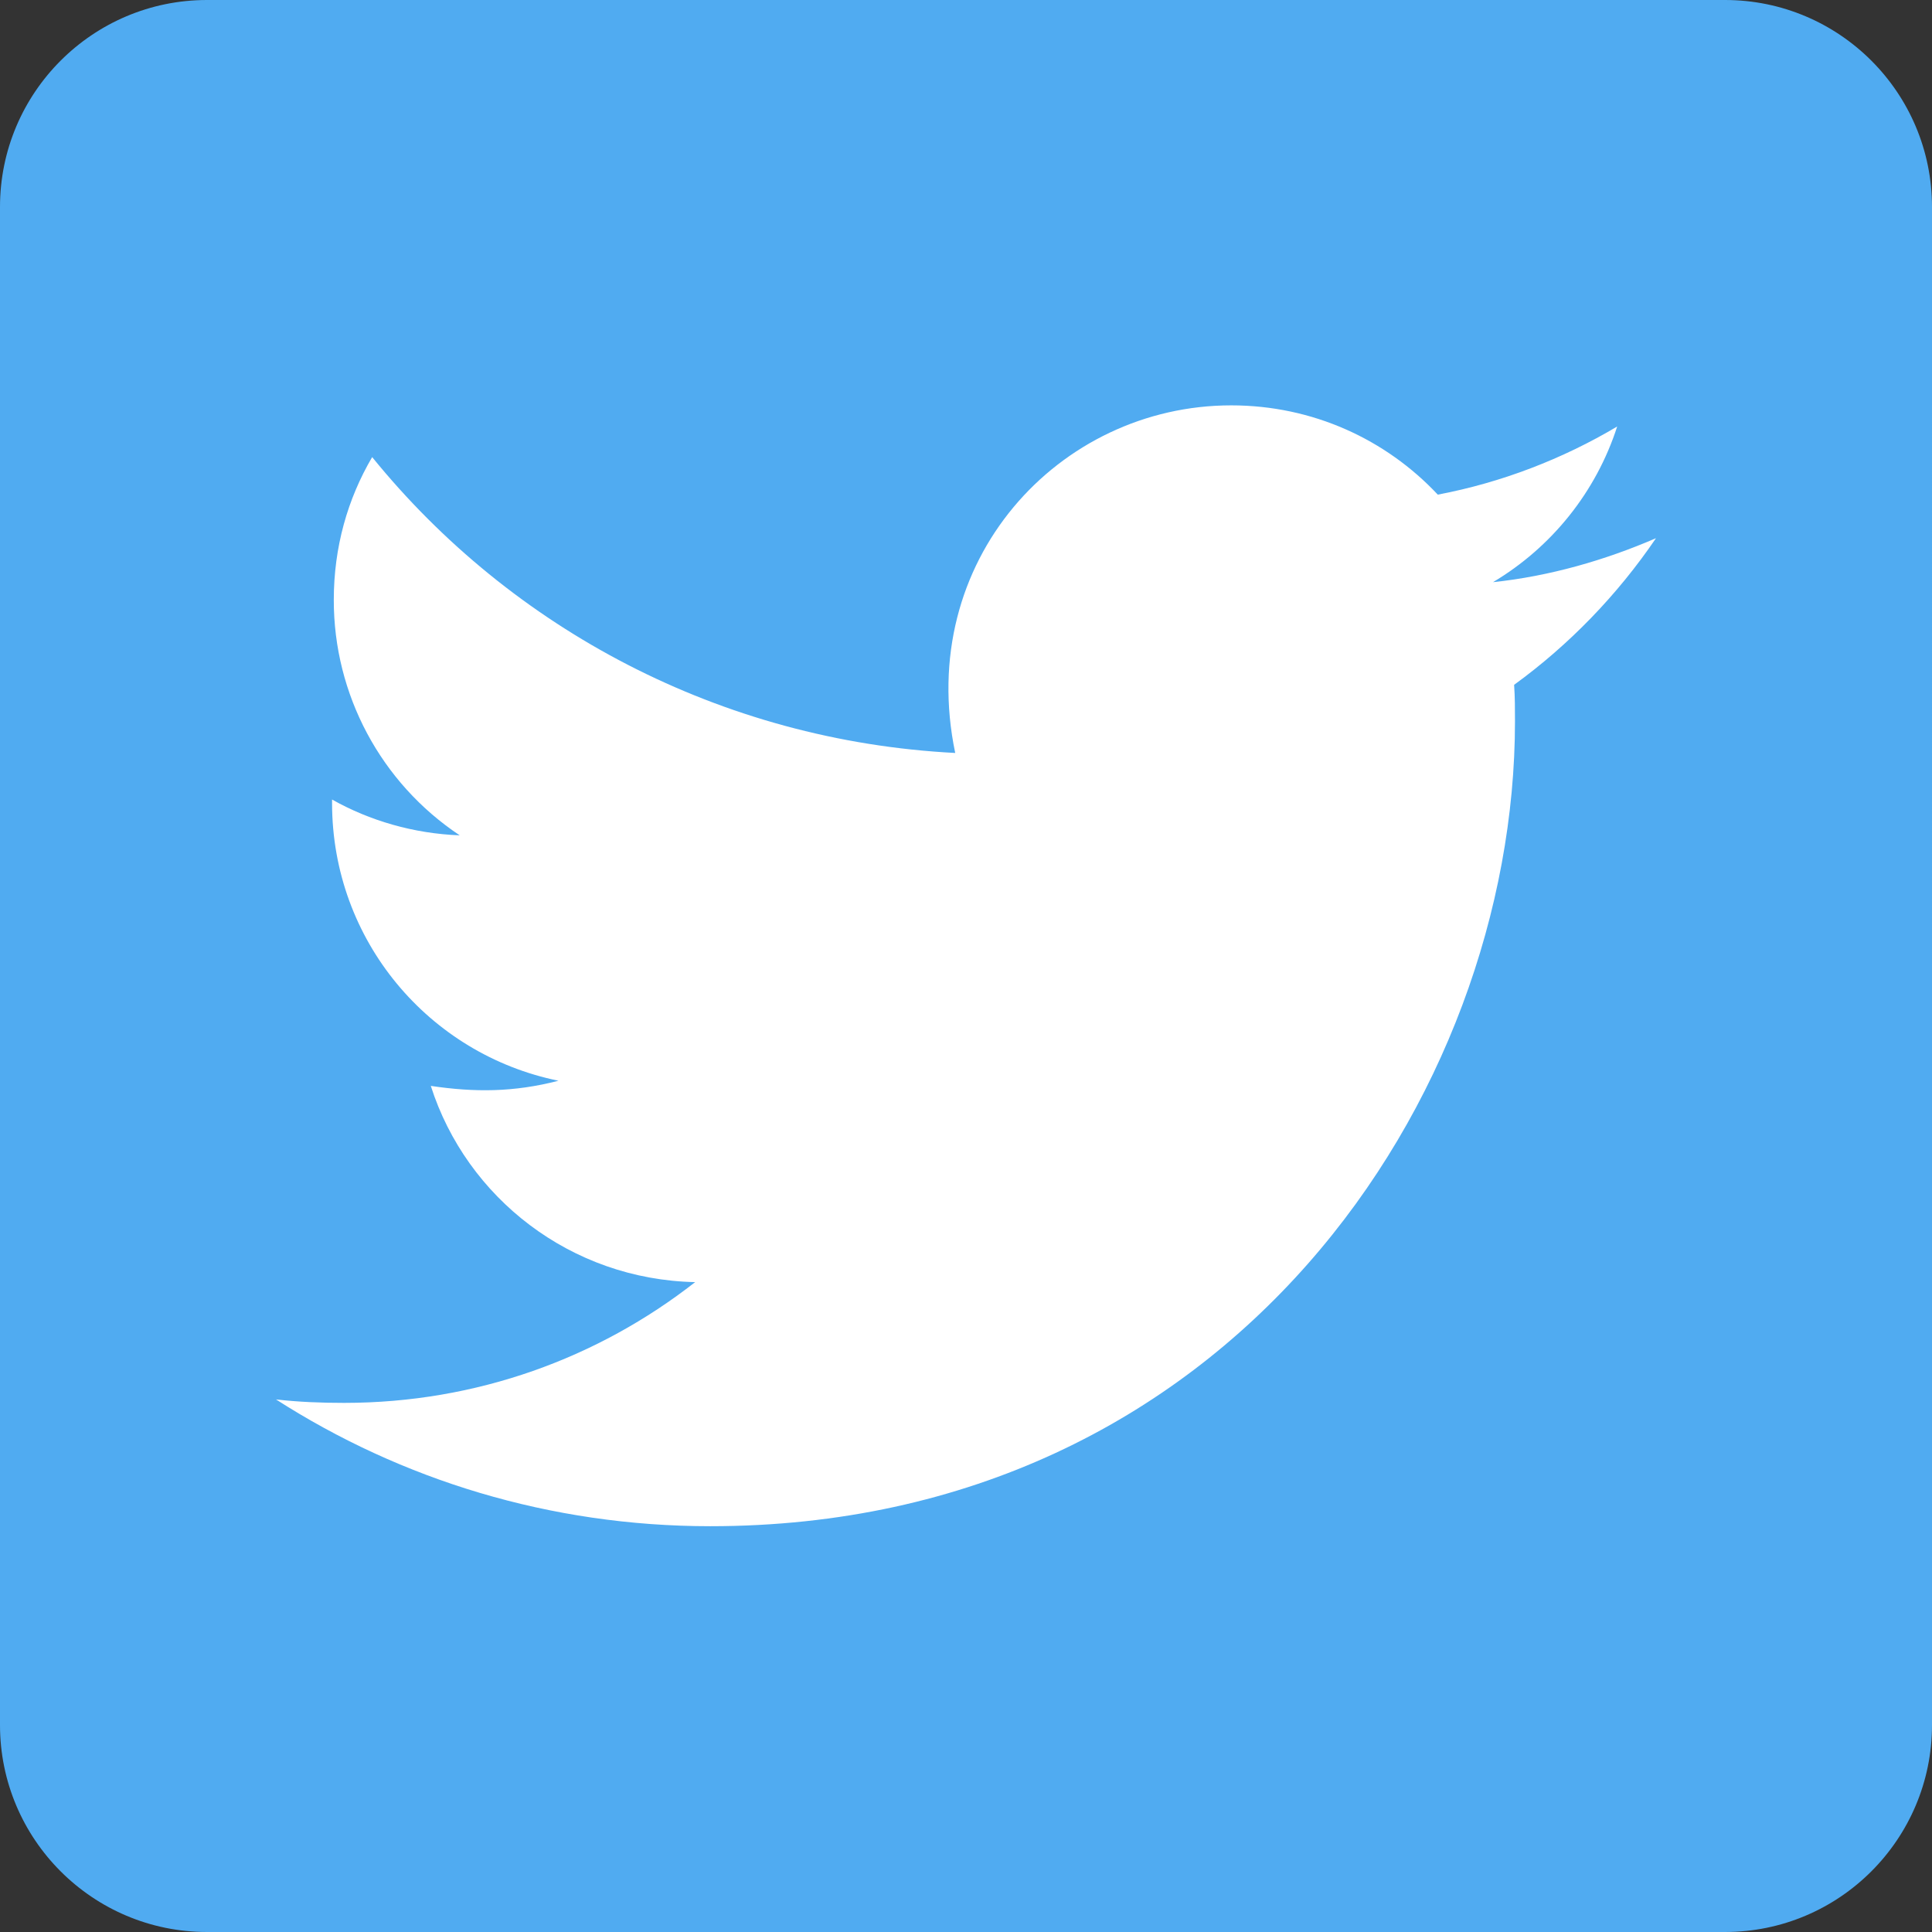 <?xml version="1.0" encoding="utf-8"?>
<!-- Generator: Adobe Illustrator 16.0.0, SVG Export Plug-In . SVG Version: 6.00 Build 0)  -->
<!DOCTYPE svg PUBLIC "-//W3C//DTD SVG 1.1//EN" "http://www.w3.org/Graphics/SVG/1.1/DTD/svg11.dtd">
<svg version="1.1" id="Warstwa_3" xmlns="http://www.w3.org/2000/svg" xmlns:xlink="http://www.w3.org/1999/xlink" x="0px" y="0px"
	 width="448px" height="448px" viewBox="0 0 448 448" enable-background="new 0 0 448 448" xml:space="preserve">
<rect x="0" y="0" width="448" height="448" fill="#333333" stroke="none"/>
<rect x="19.5" y="76.5" fill="#FFFFFF" width="407" height="295"/>
<path id="path2_1_" fill="#50ABF1" d="M400,0H48C21.5,0,0,21.5,0,48v352c0,26.5,21.5,48,48,48h352c26.5,0,48-21.5,48-48V48
	C448,21.5,426.5,0,400,0z M351.1,158.8c0.2,2.803,0.2,5.7,0.2,8.5c0,86.7-66,186.603-186.6,186.603c-37.2,0-71.7-10.8-100.7-29.397
	c5.3,0.6,10.397,0.8,15.8,0.8c30.7,0,58.9-10.4,81.4-28.003c-28.803-0.6-53-19.5-61.303-45.5c10.103,1.5,19.2,1.5,29.603-1.197
	C99.5,244.5,77,218.1,77,186.2v-0.8c8.7,4.897,18.897,7.897,29.6,8.3c-18.271-12.153-29.233-32.655-29.2-54.6
	c0-12.2,3.2-23.4,8.9-33.103c32.3,39.8,80.8,65.8,135.2,68.603c-9.3-44.5,24-80.603,64-80.603c18.897,0,35.897,7.9,47.897,20.7
	c14.803-2.8,29-8.3,41.603-15.8c-4.9,15.2-15.2,28-28.8,36.1c13.197-1.397,26-5.1,37.8-10.2C375.1,137.9,363.9,149.5,351.1,158.8z"
	/>
</svg>
